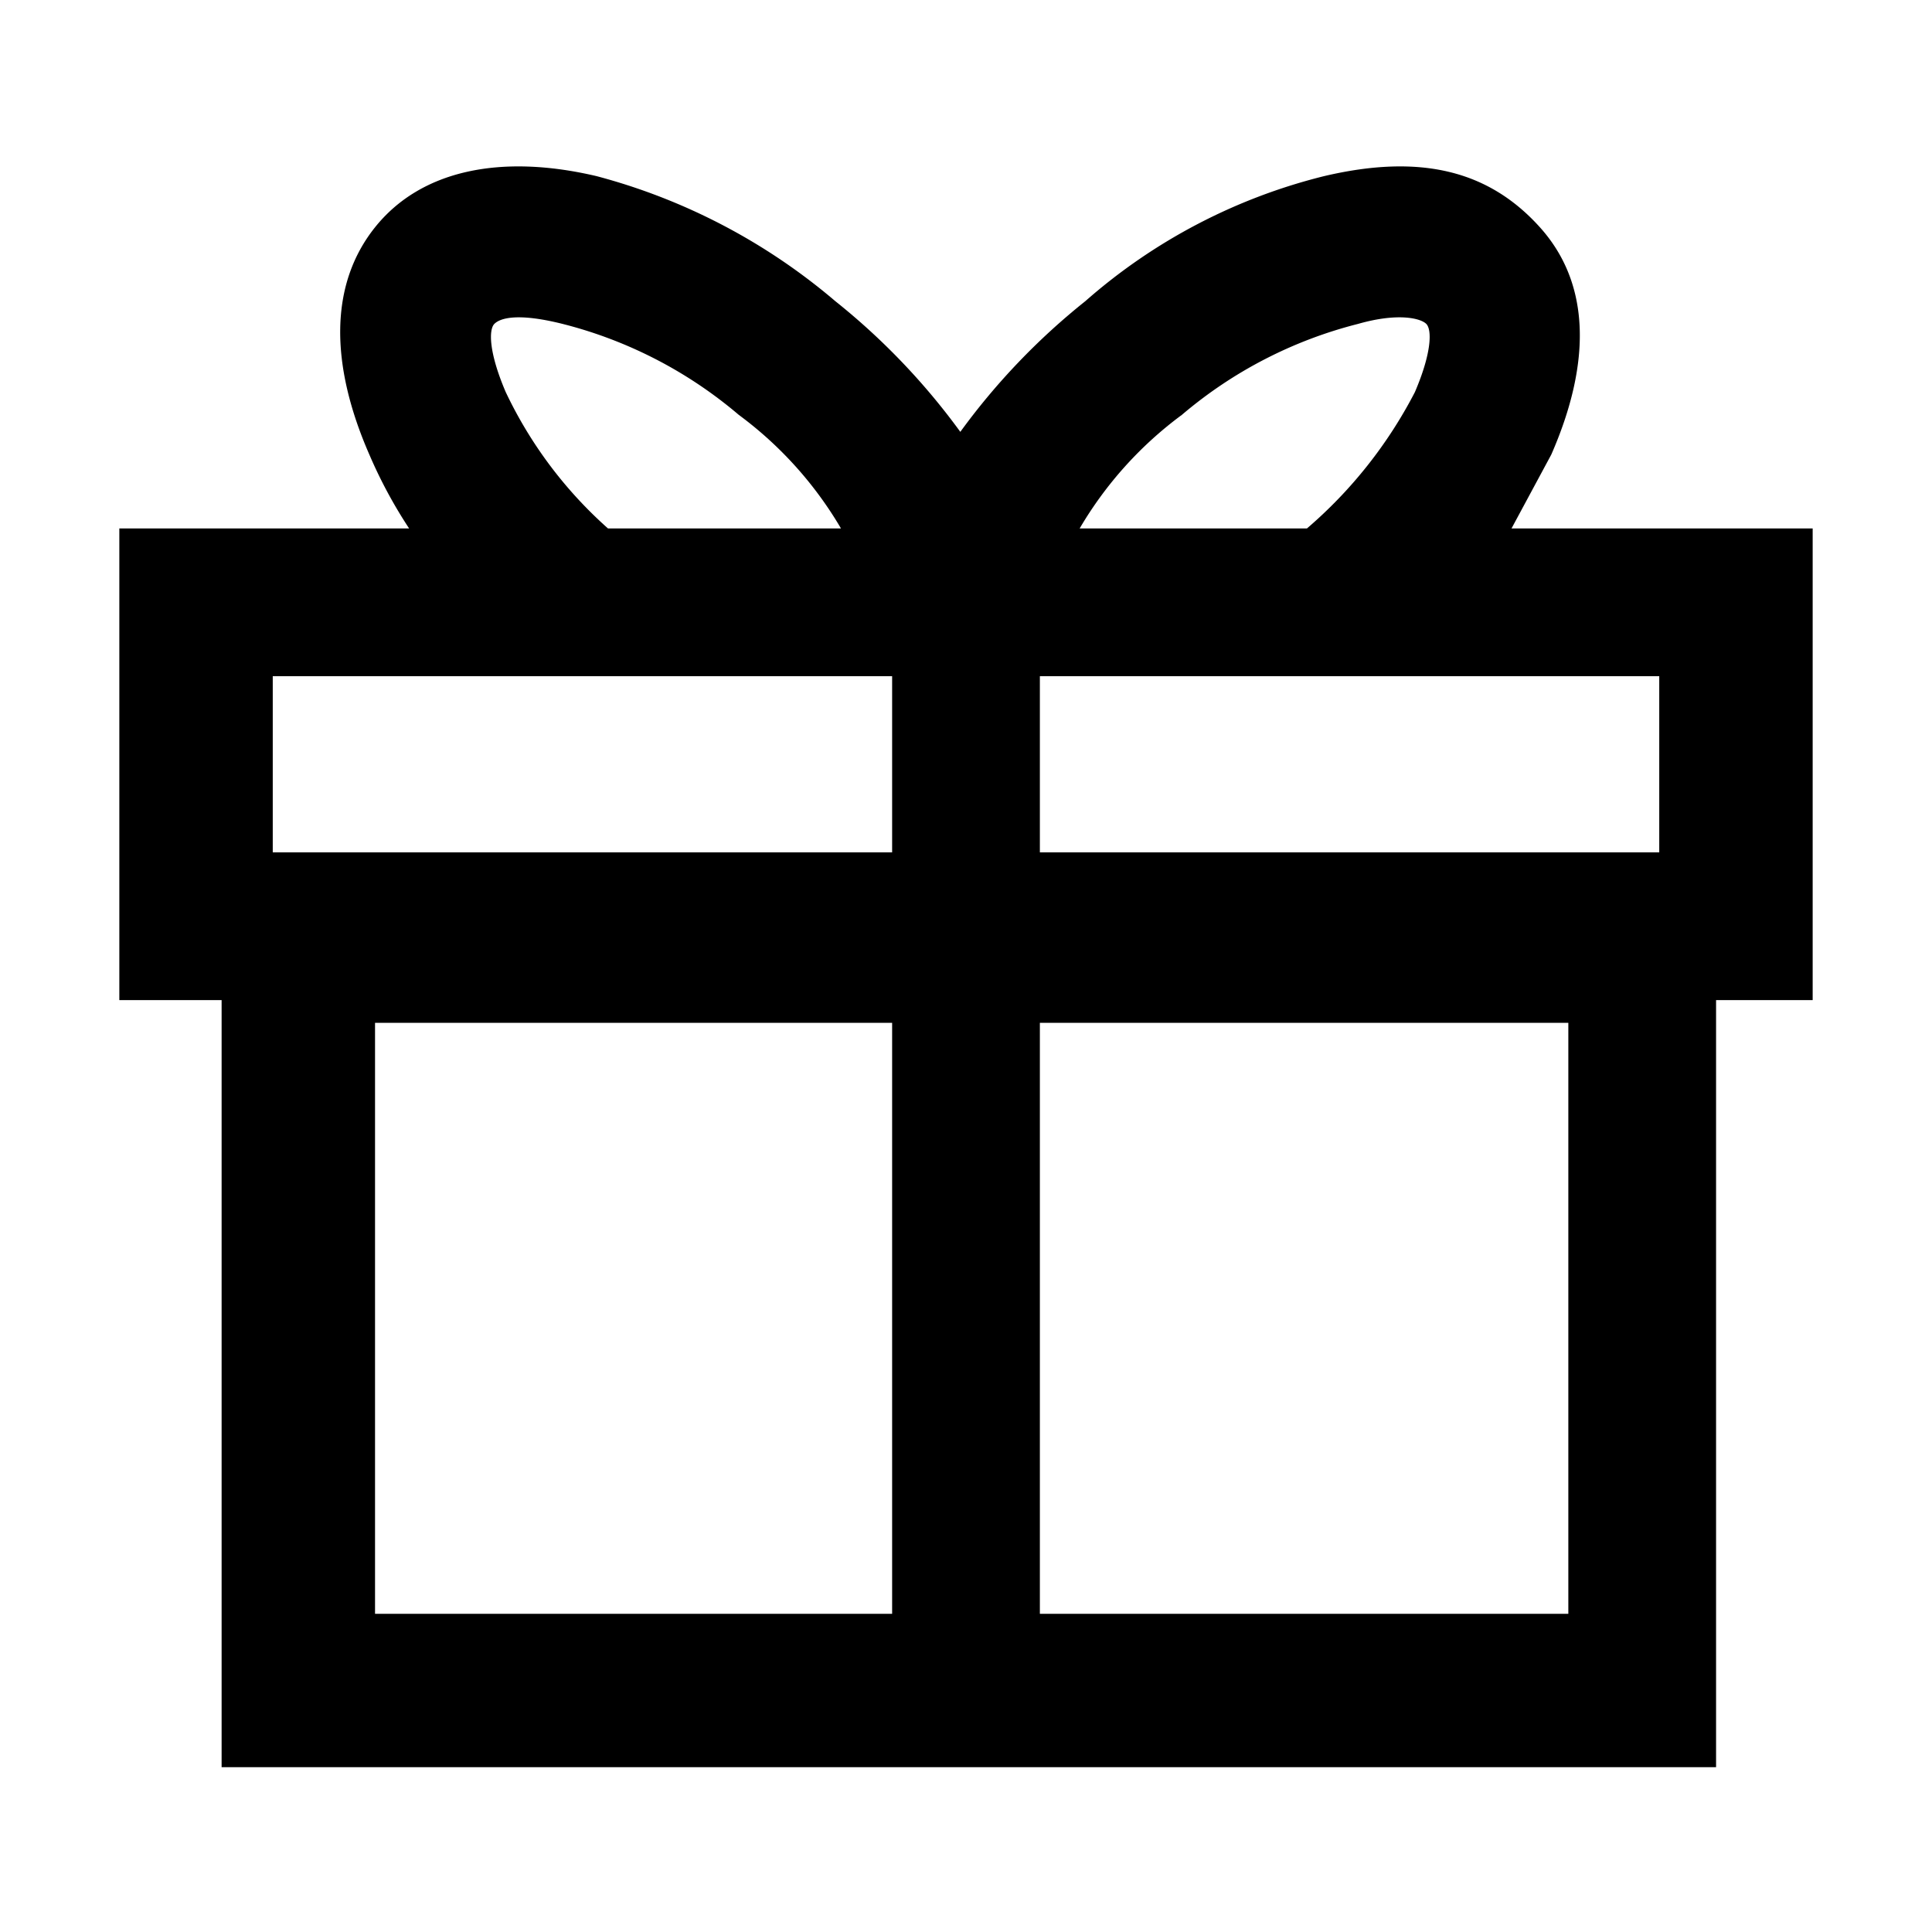 <svg xmlns="http://www.w3.org/2000/svg" viewBox="0 0 34 34"><title>cc-icon-rewards</title><rect width="34" height="34" style="fill:none"/><path d="M31.9,9.3H26.6L27.3,8c.7-1.6.7-3-.2-4S25,2.7,23.3,3.1a10,10,0,0,0-4.2,2.2,11.9,11.9,0,0,0-2.2,2.3,11.9,11.9,0,0,0-2.2-2.3,10.7,10.7,0,0,0-4.2-2.2C8.8,2.7,7.4,3,6.6,4s-.8,2.4-.1,4a8.3,8.3,0,0,0,.7,1.3H2.1v8.3H3.9V31.1H30.2V17.6h1.7ZM29.2,15H18.3V11.9H29.2ZM20.8,7.3a7.7,7.7,0,0,1,3.1-1.6c.7-.2,1.1-.1,1.2,0s.1.5-.2,1.2A8,8,0,0,1,23,9.3H19A6.7,6.7,0,0,1,20.8,7.3ZM8.9,6.9c-.3-.7-.3-1.1-.2-1.2s.4-.2,1.2,0A7.7,7.7,0,0,1,13,7.3a6.7,6.7,0,0,1,1.8,2H10.7A7.5,7.5,0,0,1,8.9,6.9Zm-4.1,5H15.7V15H4.8ZM6.6,18h9.1V28.4H6.6Zm21,10.4H18.3V18h9.3Z" transform="translate(0 0)" /></svg>